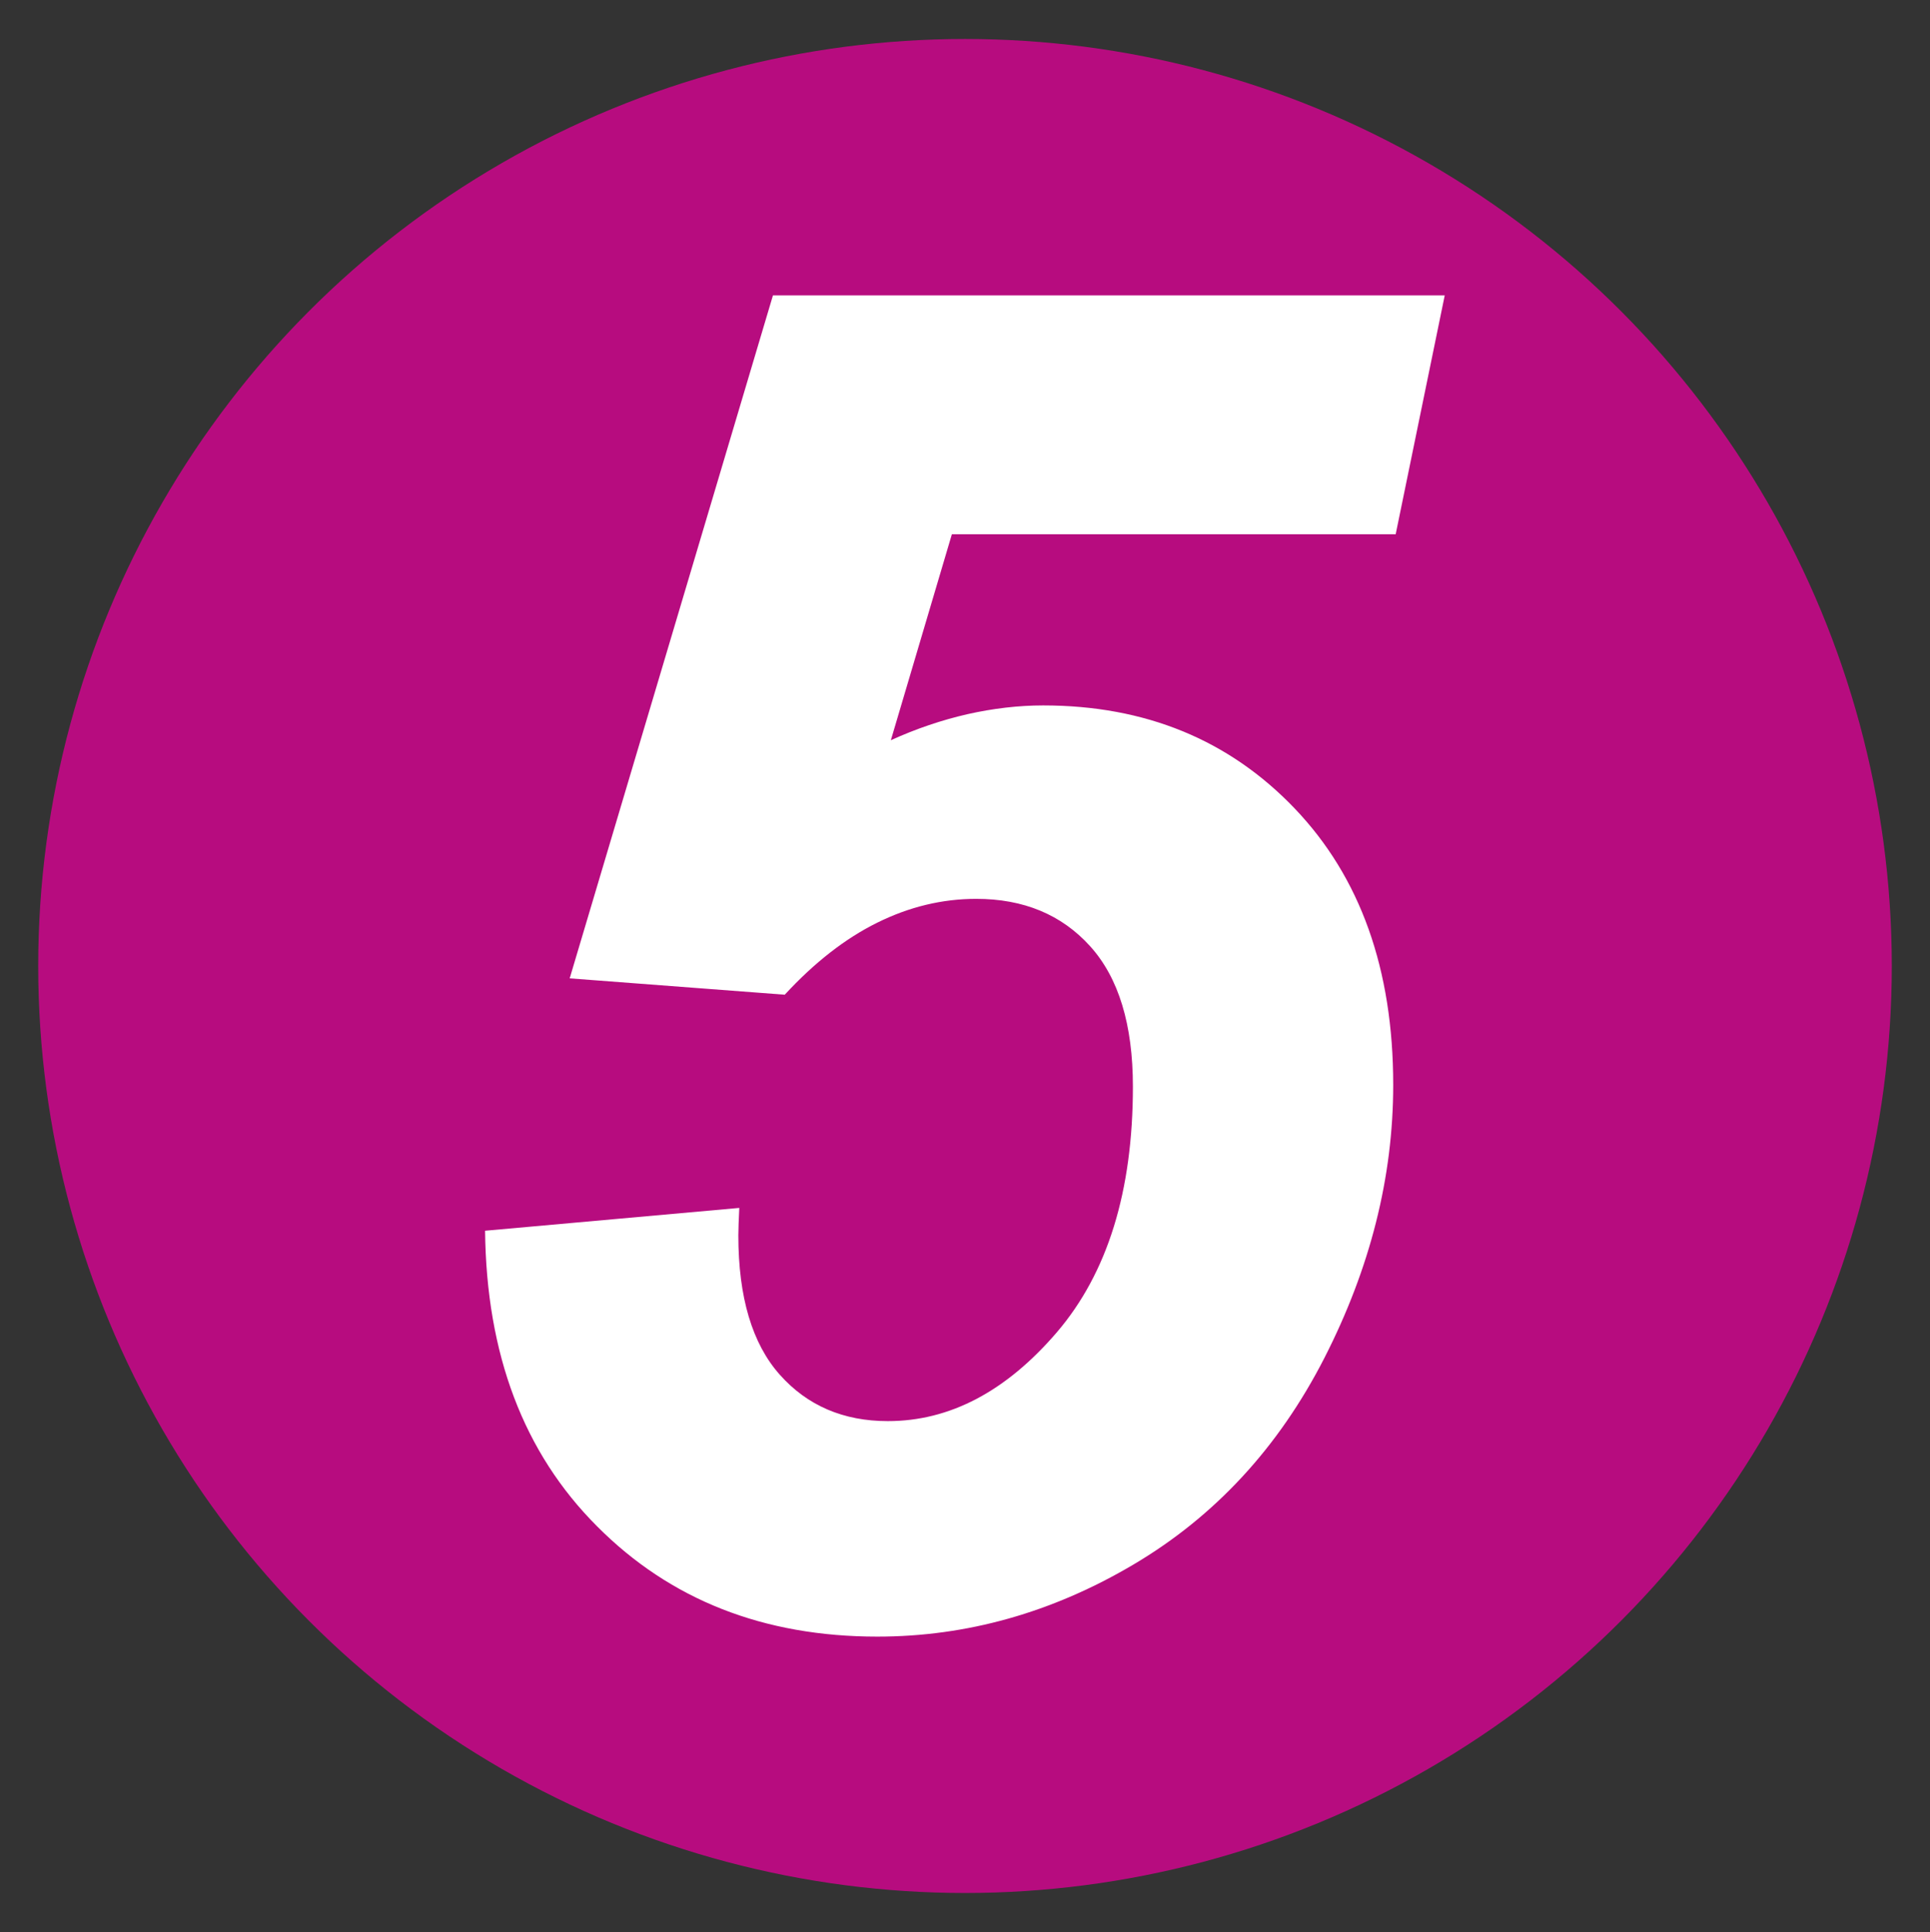 <?xml version="1.0" encoding="utf-8"?>
<!-- Generator: Adobe Illustrator 24.0.1, SVG Export Plug-In . SVG Version: 6.00 Build 0)  -->
<svg version="1.1" id="_x35_" xmlns="http://www.w3.org/2000/svg" xmlns:xlink="http://www.w3.org/1999/xlink" x="0px" y="0px"
	 viewBox="0 0 1015 1015.8" style="enable-background:new 0 0 1015 1015.8;" xml:space="preserve">
<rect x="0" y="0" width="1015" height="1015.8" fill="#333333" stroke="none"/>
<style type="text/css">
	.st0{fill:#B70C7F;}
	.st1{fill:#FFFFFF;}
</style>
<circle class="st0" cx="507.5" cy="507.9" r="487.4"/>
<g>
	<path class="st1" d="M255.1,647.1l133.7-12c-0.3,6.4-0.5,11.2-0.5,14.4c0,32.6,7.3,57,21.8,73.3c14.5,16.3,33.5,24.4,56.8,24.4
		c32.6,0,62.2-15.6,88.9-46.7c26.7-31.2,40-74.2,40-129.2c0-32.6-7.5-57.2-22.5-73.8c-15-16.6-35-24.9-59.9-24.9
		c-17.9,0-35.2,4.2-52,12.5c-16.8,8.3-33,20.9-48.7,37.9l-113.1-8.6l106.9-359.1h353.3L734,280.9H500.6l-32.1,108.3
		c13.4-6.1,26.8-10.6,40.3-13.7c13.4-3,26.7-4.6,39.8-4.6c53.7,0,97.8,18.1,132.3,54.2c34.5,36.1,51.8,84.5,51.8,145.3
		c0,48.6-12.1,96.4-36.2,143.6c-24.1,47.1-57.6,83.3-100.4,108.6c-42.8,25.3-87.7,37.9-134.7,37.9c-59.8,0-108.9-19.3-147.4-58
		C275.3,763.8,255.8,712,255.1,647.1z"/>
</g>
</svg>
